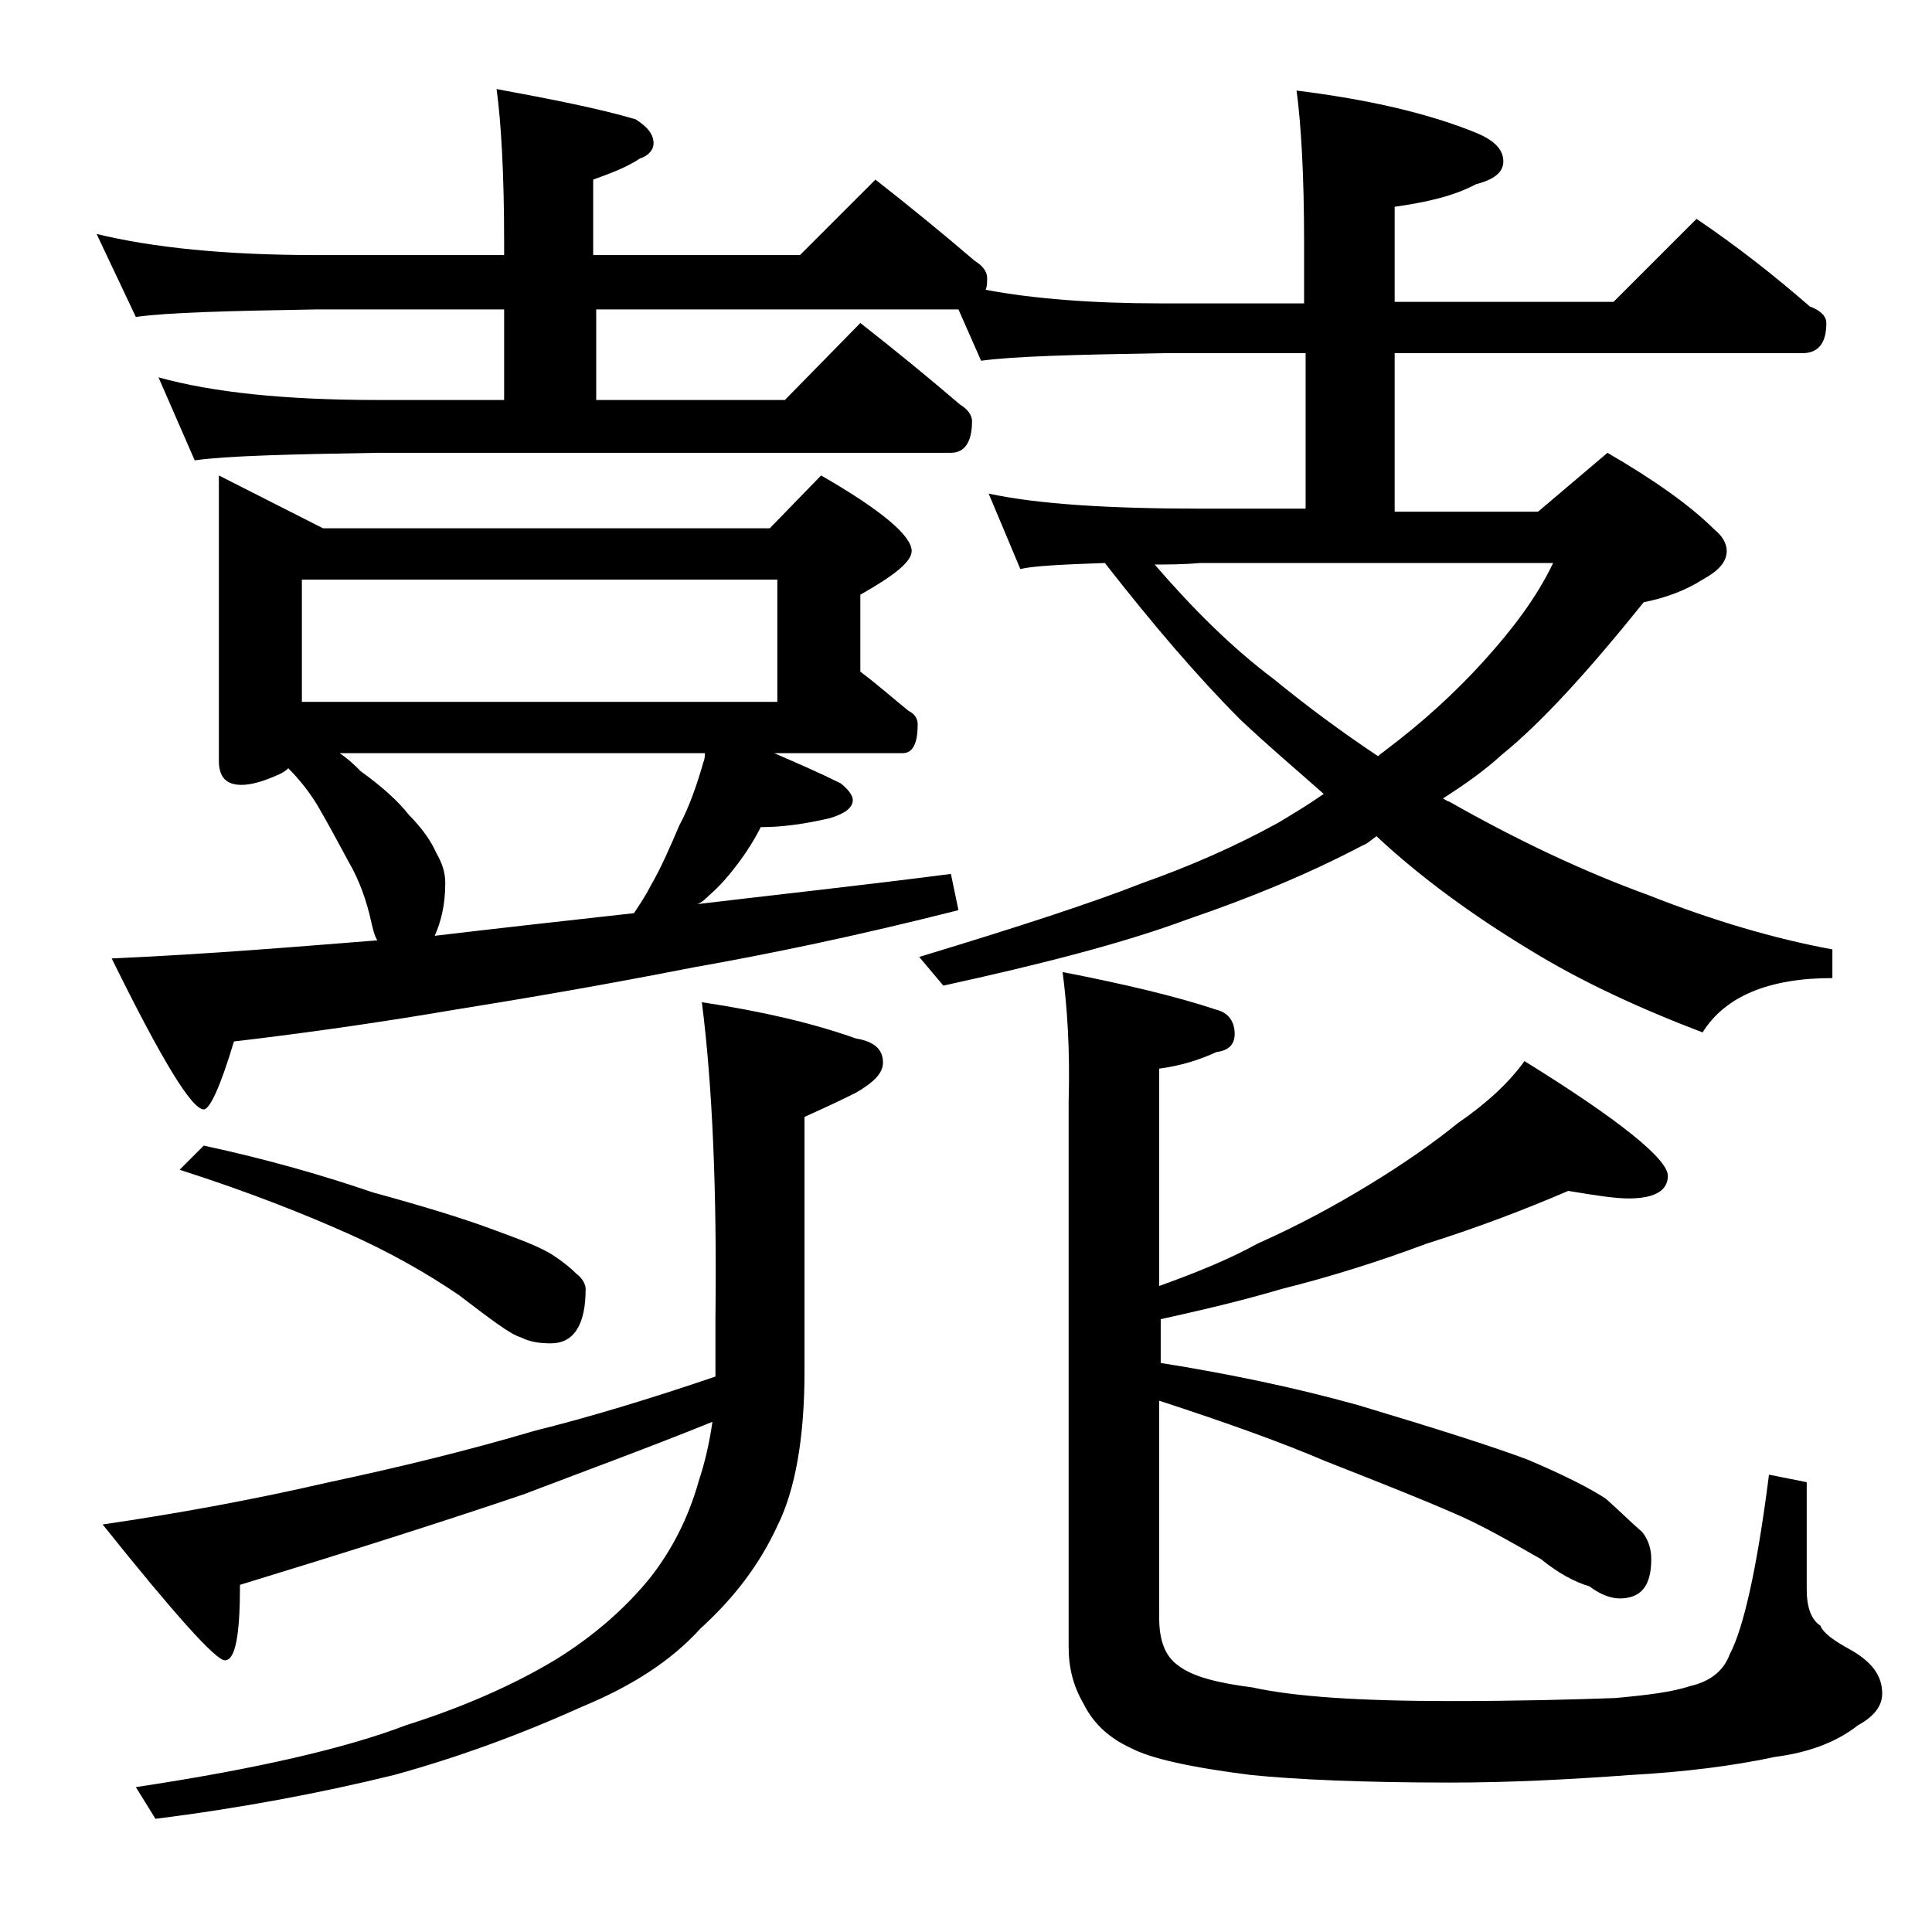 <?xml version="1.0" encoding="utf-8"?>
<!-- Generator: Adobe Illustrator 18.0.0, SVG Export Plug-In . SVG Version: 6.00 Build 0)  -->
<!DOCTYPE svg PUBLIC "-//W3C//DTD SVG 1.1//EN" "http://www.w3.org/Graphics/SVG/1.1/DTD/svg11.dtd">
<svg version="1.1" id="Layer_1" xmlns="http://www.w3.org/2000/svg" xmlns:xlink="http://www.w3.org/1999/xlink" x="0px" y="0px"
	 viewBox="0 0 128 128" enable-background="new 0 0 128 128" xml:space="preserve">
<path d="M6.4,15.5c3.7,0.9,8.5,1.4,14.6,1.4h12.4V16c0-4.5-0.2-7.9-0.5-10.1c3.8,0.7,6.8,1.3,9.2,2c0.8,0.5,1.2,1,1.2,1.6
	c0,0.4-0.3,0.8-0.9,1c-0.9,0.6-2,1-3.1,1.4v5H53l5-5c2.3,1.8,4.5,3.6,6.6,5.4c0.5,0.3,0.8,0.7,0.8,1.1c0,0.3,0,0.6-0.1,0.8
	c3.2,0.6,7.1,0.9,11.6,0.9h9.5v-4c0-4.5-0.2-7.9-0.5-10.1c4.8,0.6,8.7,1.5,11.9,2.8c1.2,0.5,1.8,1.1,1.8,1.9c0,0.7-0.6,1.2-1.8,1.5
	c-1.5,0.8-3.3,1.2-5.4,1.5V20h14.5l5.5-5.5c2.8,1.9,5.2,3.8,7.5,5.8c0.8,0.3,1.1,0.7,1.1,1.1c0,1.3-0.5,2-1.6,2h-27v10.5h9.5
	l4.6-3.9c3.1,1.8,5.5,3.5,7.1,5.1c0.5,0.4,0.8,0.9,0.8,1.4c0,0.7-0.5,1.3-1.6,1.9c-1.1,0.7-2.4,1.2-3.9,1.5c-3.7,4.6-6.8,8-9.4,10.1
	c-1.2,1.1-2.5,2-3.9,2.9c0.2,0.1,0.3,0.2,0.4,0.2c4.4,2.5,8.8,4.6,13.2,6.2c4.3,1.7,8.4,2.9,12.2,3.6v1.9c-4.2,0-7.1,1.2-8.6,3.6
	c-4.2-1.6-8.1-3.4-11.5-5.5c-3.8-2.3-7.2-4.8-10-7.4l-0.1-0.1c-0.3,0.2-0.6,0.5-0.9,0.6c-3.6,1.9-7.5,3.5-11.6,4.9
	c-4.3,1.6-9.8,3-16.2,4.4l-1.6-1.9c6.6-2,11.5-3.6,14.8-4.9c3.1-1.1,6.1-2.4,9-4c1-0.6,2-1.2,3-1.9c-1.8-1.6-3.7-3.2-5.5-4.9
	c-2.8-2.8-5.8-6.3-9-10.4c-2.9,0.1-4.8,0.2-5.6,0.4l-2.1-5c3.2,0.7,8,1,14.1,1h6.9V23.4h-9.5c-5.8,0.1-9.8,0.2-12,0.5l-1.5-3.4h-24
	v6H52l5-5.1c2.3,1.8,4.5,3.6,6.6,5.4c0.5,0.3,0.8,0.7,0.8,1.1c0,1.4-0.5,2.1-1.4,2.1H25c-5.9,0.1-10,0.2-12.1,0.5L10.5,25
	c3.6,1,8.4,1.5,14.5,1.5h8.4v-6H21c-5.9,0.1-9.9,0.2-12,0.5L6.4,15.5z M46.5,66.4c4,0.6,7.4,1.4,10.2,2.4c1.2,0.2,1.8,0.7,1.8,1.6
	c0,0.7-0.6,1.3-1.8,2c-1.2,0.6-2.3,1.1-3.4,1.6v16.9c0,4.3-0.6,7.8-1.8,10.2c-1.2,2.6-2.9,4.8-5.1,6.8c-1.9,2.1-4.5,3.8-7.9,5.2
	c-4.2,1.9-8.4,3.4-12.4,4.5c-4.9,1.2-10.2,2.2-15.8,2.9L9,118.4c8-1.2,14-2.6,17.9-4.1c3.8-1.2,7.2-2.7,10-4.4
	c2.4-1.5,4.5-3.3,6.2-5.4c1.4-1.8,2.5-3.9,3.2-6.4c0.4-1.2,0.7-2.5,0.9-3.9c-4.2,1.7-8.3,3.2-12.5,4.8c-5.3,1.8-11.6,3.8-18.8,6
	c0,3.3-0.3,5-1,5c-0.6,0-3.3-3-8.1-9c4.8-0.7,9.8-1.6,15-2.8c4.7-1,9.2-2.1,13.6-3.4c3.6-0.9,7.6-2.1,12-3.6v-3.9
	C47.5,78.9,47.2,71.9,46.5,66.4z M14.5,31.5l6.9,3.5H51l3.4-3.5c4,2.3,6,4,6,5c0,0.7-1.1,1.6-3.4,2.9v5.1c1.2,0.9,2.2,1.8,3.2,2.6
	c0.4,0.2,0.6,0.5,0.6,0.9c0,1.2-0.3,1.9-1,1.9h-8.5c1.6,0.7,3,1.3,4.4,2c0.5,0.4,0.8,0.8,0.8,1.1c0,0.5-0.5,0.9-1.5,1.2
	c-1.7,0.4-3.2,0.6-4.6,0.6c-0.4,0.8-0.9,1.6-1.5,2.4c-0.6,0.8-1.2,1.5-1.9,2.1c-0.2,0.2-0.5,0.5-0.8,0.6c5-0.6,10.6-1.2,16.8-2
	l0.5,2.4c-6.7,1.7-12.5,2.9-17.6,3.8c-5.6,1.1-10.8,2-15.8,2.8c-4.7,0.8-9.5,1.5-14.6,2.1c-0.9,3-1.6,4.5-2,4.5
	c-0.8,0-2.8-3.3-6.1-10c6.7-0.3,12.5-0.8,17.6-1.2c-0.2-0.3-0.3-0.8-0.4-1.2c-0.3-1.4-0.8-2.8-1.5-4c-0.7-1.3-1.4-2.6-2.1-3.8
	c-0.5-0.8-1.1-1.6-1.9-2.4c-0.2,0.2-0.4,0.3-0.6,0.4C17.4,51.8,16.6,52,16,52c-1,0-1.5-0.5-1.5-1.6V31.5z M13.5,75.9
	c4.2,0.9,8,2,11.2,3.1c3.3,0.9,5.9,1.7,7.8,2.4c1.9,0.7,3.3,1.2,4.2,1.8c0.6,0.4,1.1,0.8,1.5,1.2c0.4,0.3,0.6,0.7,0.6,1
	C38.8,87.8,38,89,36.5,89c-0.8,0-1.4-0.1-2-0.4c-0.7-0.2-2-1.2-4.1-2.8c-2.2-1.5-4.7-2.9-7.4-4.1c-2.7-1.2-6.4-2.7-11.1-4.2
	L13.5,75.9z M20,46.5h31.5v-8.1H20V46.5z M28.8,62c4.2-0.5,8.7-1,13.2-1.5c0.4-0.6,0.8-1.2,1.1-1.8c0.7-1.2,1.3-2.6,1.9-4
	c0.7-1.3,1.2-2.8,1.6-4.2c0.1-0.2,0.1-0.5,0.1-0.6H22.5c0.6,0.4,1,0.8,1.4,1.2c1.4,1,2.5,2,3.2,2.9c0.9,0.9,1.5,1.8,1.8,2.5
	c0.4,0.7,0.6,1.3,0.6,2C29.5,60,29.2,61.1,28.8,62z M70.4,64.4c4.1,0.8,7.5,1.6,10.2,2.5c0.8,0.2,1.2,0.8,1.2,1.6
	c0,0.7-0.4,1.1-1.2,1.2c-1.1,0.5-2.3,0.9-3.8,1.1v14.4c2.5-0.9,4.7-1.8,6.5-2.8c2.7-1.2,5.1-2.5,7.4-3.9c2.3-1.4,4.3-2.8,5.9-4.1
	c1.9-1.3,3.4-2.7,4.4-4.1c6.3,3.9,9.5,6.5,9.5,7.6c0,1-0.9,1.5-2.6,1.5c-0.9,0-2.2-0.2-4-0.5c-2.8,1.2-5.9,2.4-9.4,3.5
	c-3.2,1.2-6.4,2.2-9.6,3c-2.7,0.8-5.3,1.4-8,2v2.9c4.4,0.7,8.8,1.6,13.1,2.8c5,1.5,8.8,2.7,11.2,3.6c2.6,1.1,4.3,2,5.2,2.6
	c0.9,0.8,1.7,1.6,2.4,2.2c0.4,0.5,0.6,1.1,0.6,1.8c0,1.8-0.7,2.6-2.1,2.6c-0.5,0-1.2-0.2-2-0.8c-1-0.3-2.1-0.9-3.2-1.8
	c-2.1-1.2-4-2.3-5.9-3.1c-2.3-1-5.1-2.1-8.4-3.4c-2.8-1.2-6.4-2.5-11-4v14.4c0,1.5,0.4,2.5,1.2,3.1c1,0.8,2.7,1.2,5,1.5
	c2.7,0.6,7,0.9,13.1,0.9c4.5,0,8.1-0.1,10.9-0.2c2.2-0.2,3.8-0.4,5-0.8c1.3-0.3,2.2-1,2.6-2.1c0.9-1.7,1.8-5.6,2.6-11.9l2.5,0.5v7.1
	c0,1.2,0.3,2,0.9,2.4c0.2,0.5,0.9,1,2,1.6c1.4,0.8,2.1,1.7,2.1,2.9c0,0.8-0.5,1.5-1.6,2.1c-1.4,1.1-3.2,1.8-5.5,2.1
	c-2.8,0.6-6,1-9.6,1.2c-4.1,0.3-8,0.5-11.9,0.5c-5.8,0-10.2-0.2-13.2-0.5c-4-0.5-6.7-1.1-8-1.8c-1.3-0.6-2.4-1.5-3.1-2.9
	c-0.7-1.2-1-2.4-1-3.8V73C70.9,69.5,70.7,66.7,70.4,64.4z M76.5,37.4c2.5,2.9,5.1,5.5,7.9,7.6c2.2,1.8,4.5,3.5,6.9,5.1
	c0.2-0.2,0.4-0.3,0.5-0.4c2.4-1.8,4.6-3.8,6.5-5.9c1.9-2.1,3.5-4.2,4.6-6.5H79.5C78.4,37.4,77.4,37.4,76.5,37.4z"/>
</svg>
